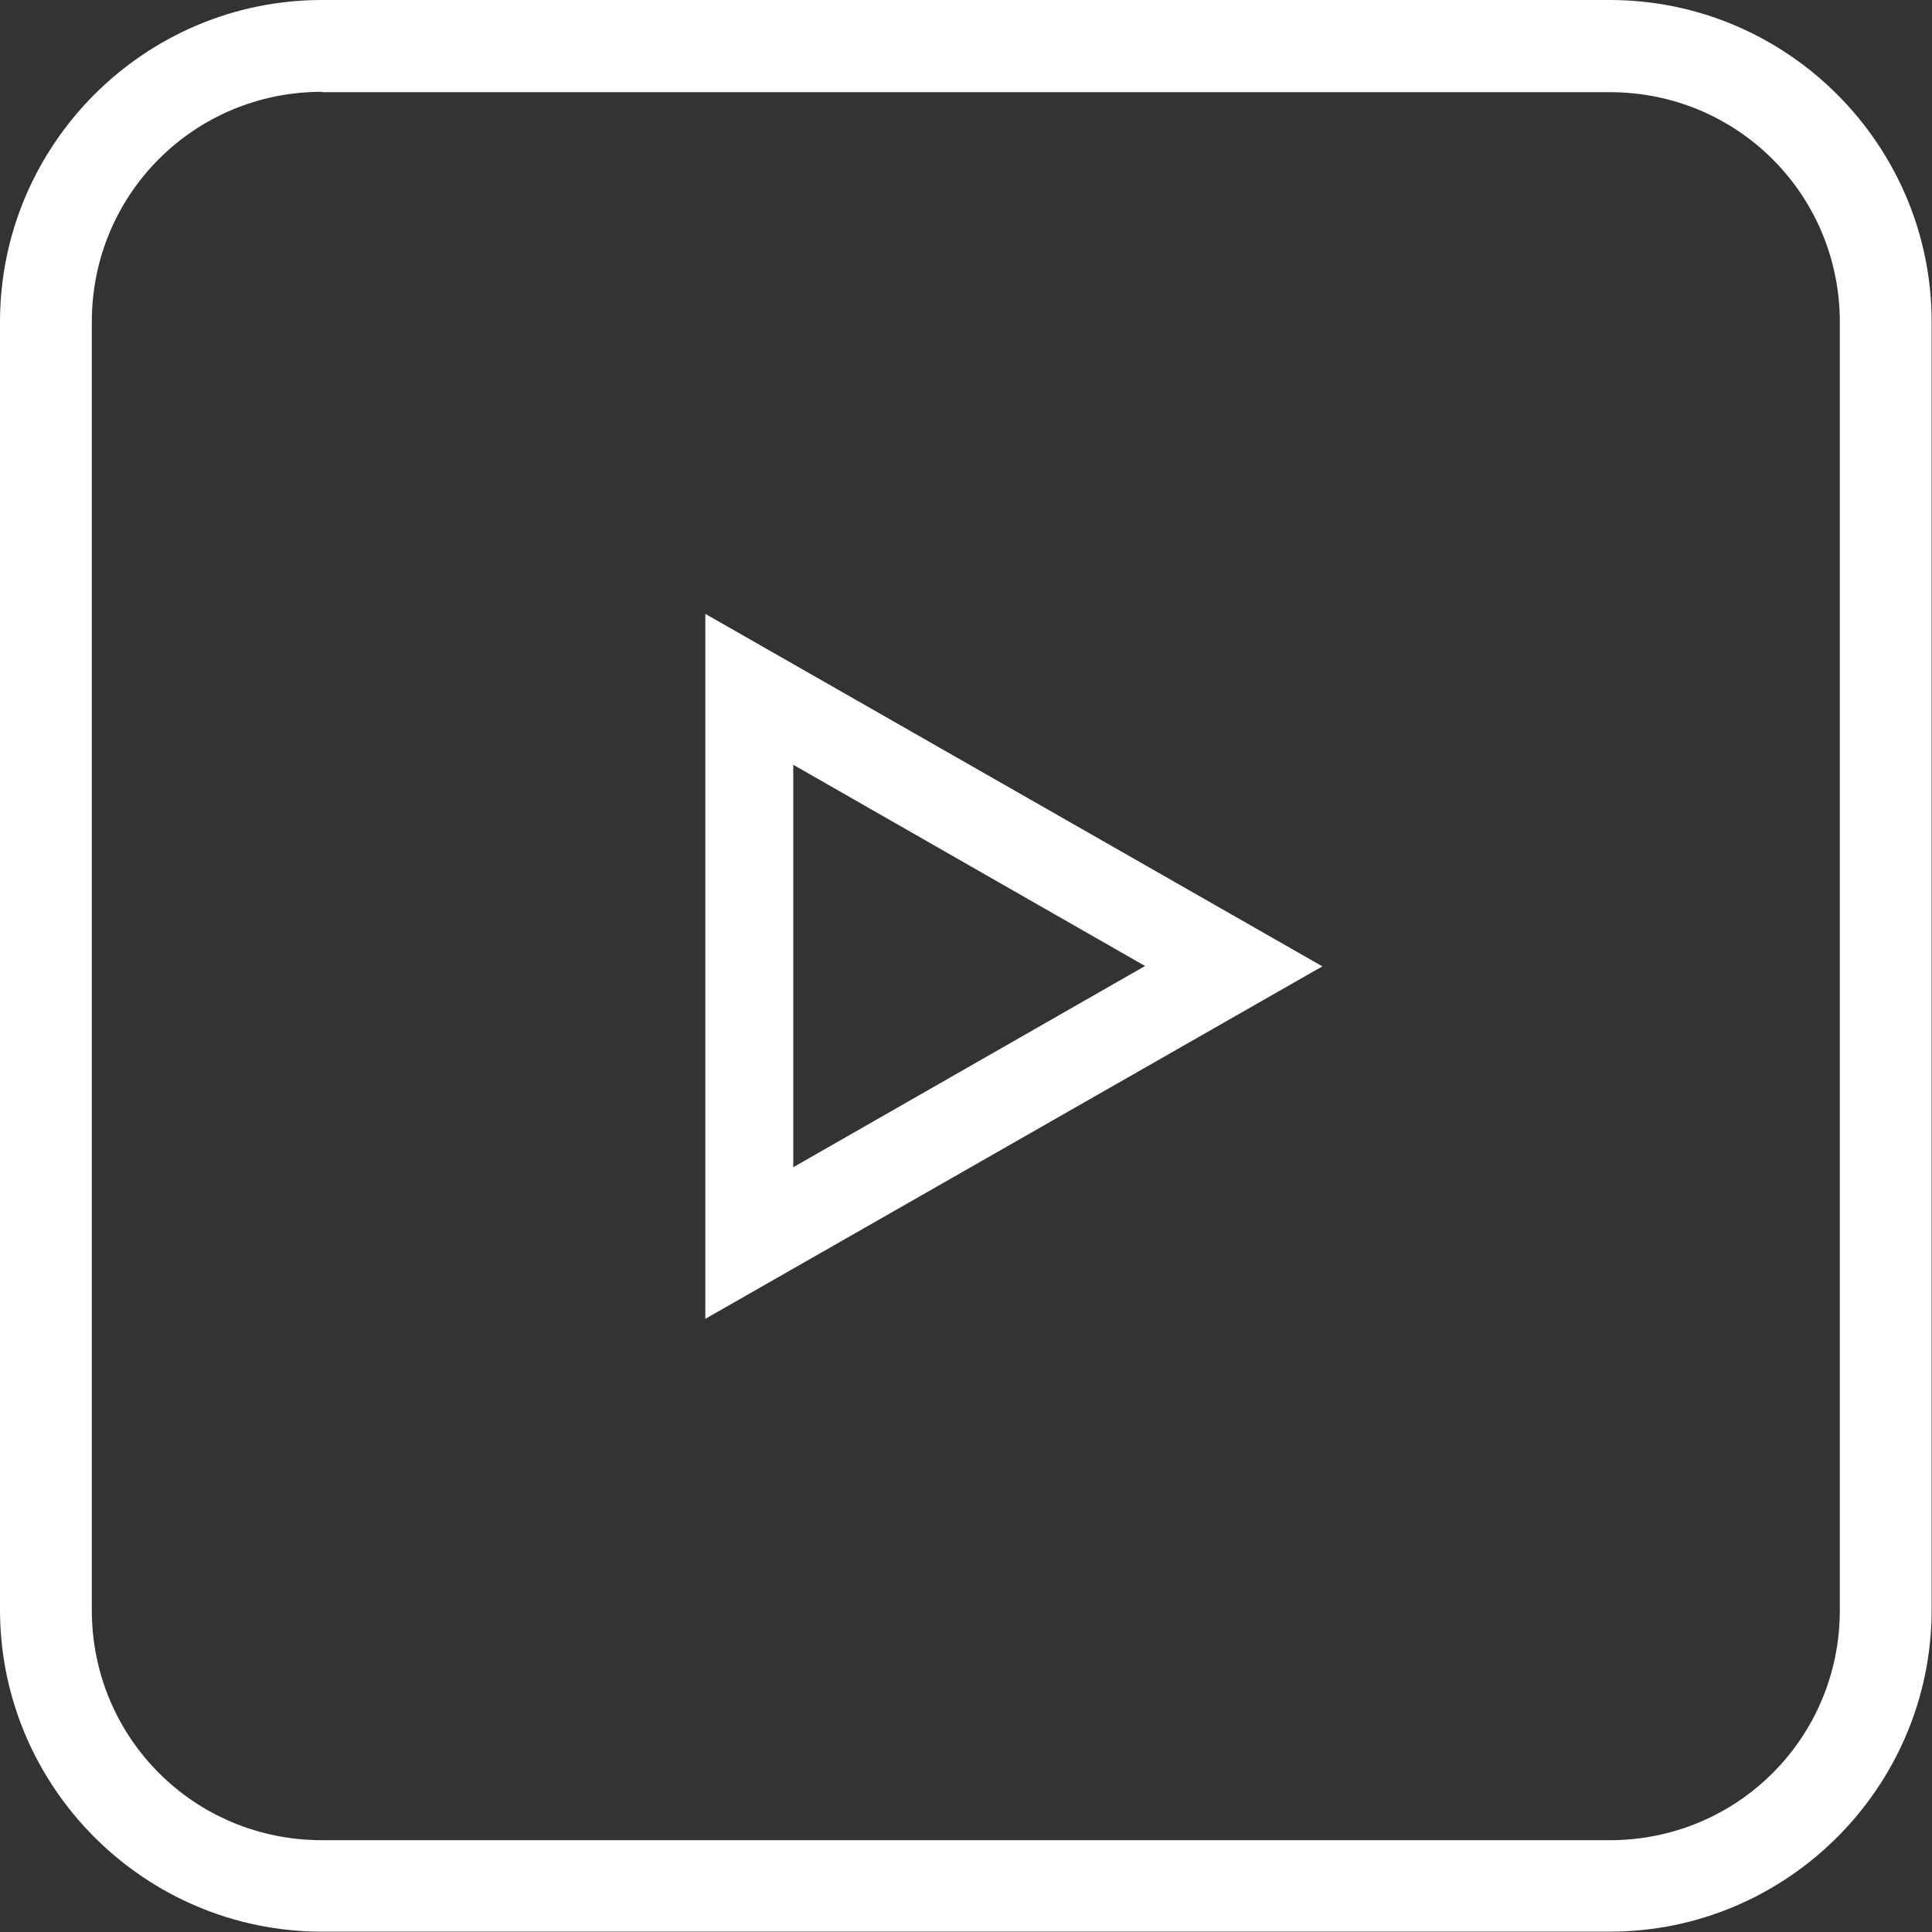 <svg id="_レイヤー_2" data-name="レイヤー 2" xmlns="http://www.w3.org/2000/svg" viewBox="0 0 54.92 54.92"><rect x="0" y="0" width="54.92" height="54.92" fill="#333333" stroke="none"/><defs><style>.cls-1{fill:#fff;stroke-width:0}</style></defs><g id="_レイヤー_2-2" data-name="レイヤー 2"><path class="cls-1" d="M9.15 0C4.11 0 0 4.11 0 9.15v36.61c0 5.04 4.11 9.15 9.15 9.15h36.61c5.04 0 9.15-4.11 9.15-9.15V9.15C54.91 4.11 50.8 0 45.76 0H9.15zm0 2.62h36.61c3.63 0 6.54 2.91 6.54 6.54v36.61c0 3.63-2.91 6.54-6.54 6.54H9.15c-3.63 0-6.54-2.91-6.54-6.54V9.15c0-3.63 2.91-6.54 6.54-6.54z"/><path class="cls-1" d="M22.55 21.74l10 5.72-10 5.72V21.75m-2.5-4.31v20.05l17.54-10.02-17.54-10.02z"/></g></svg>